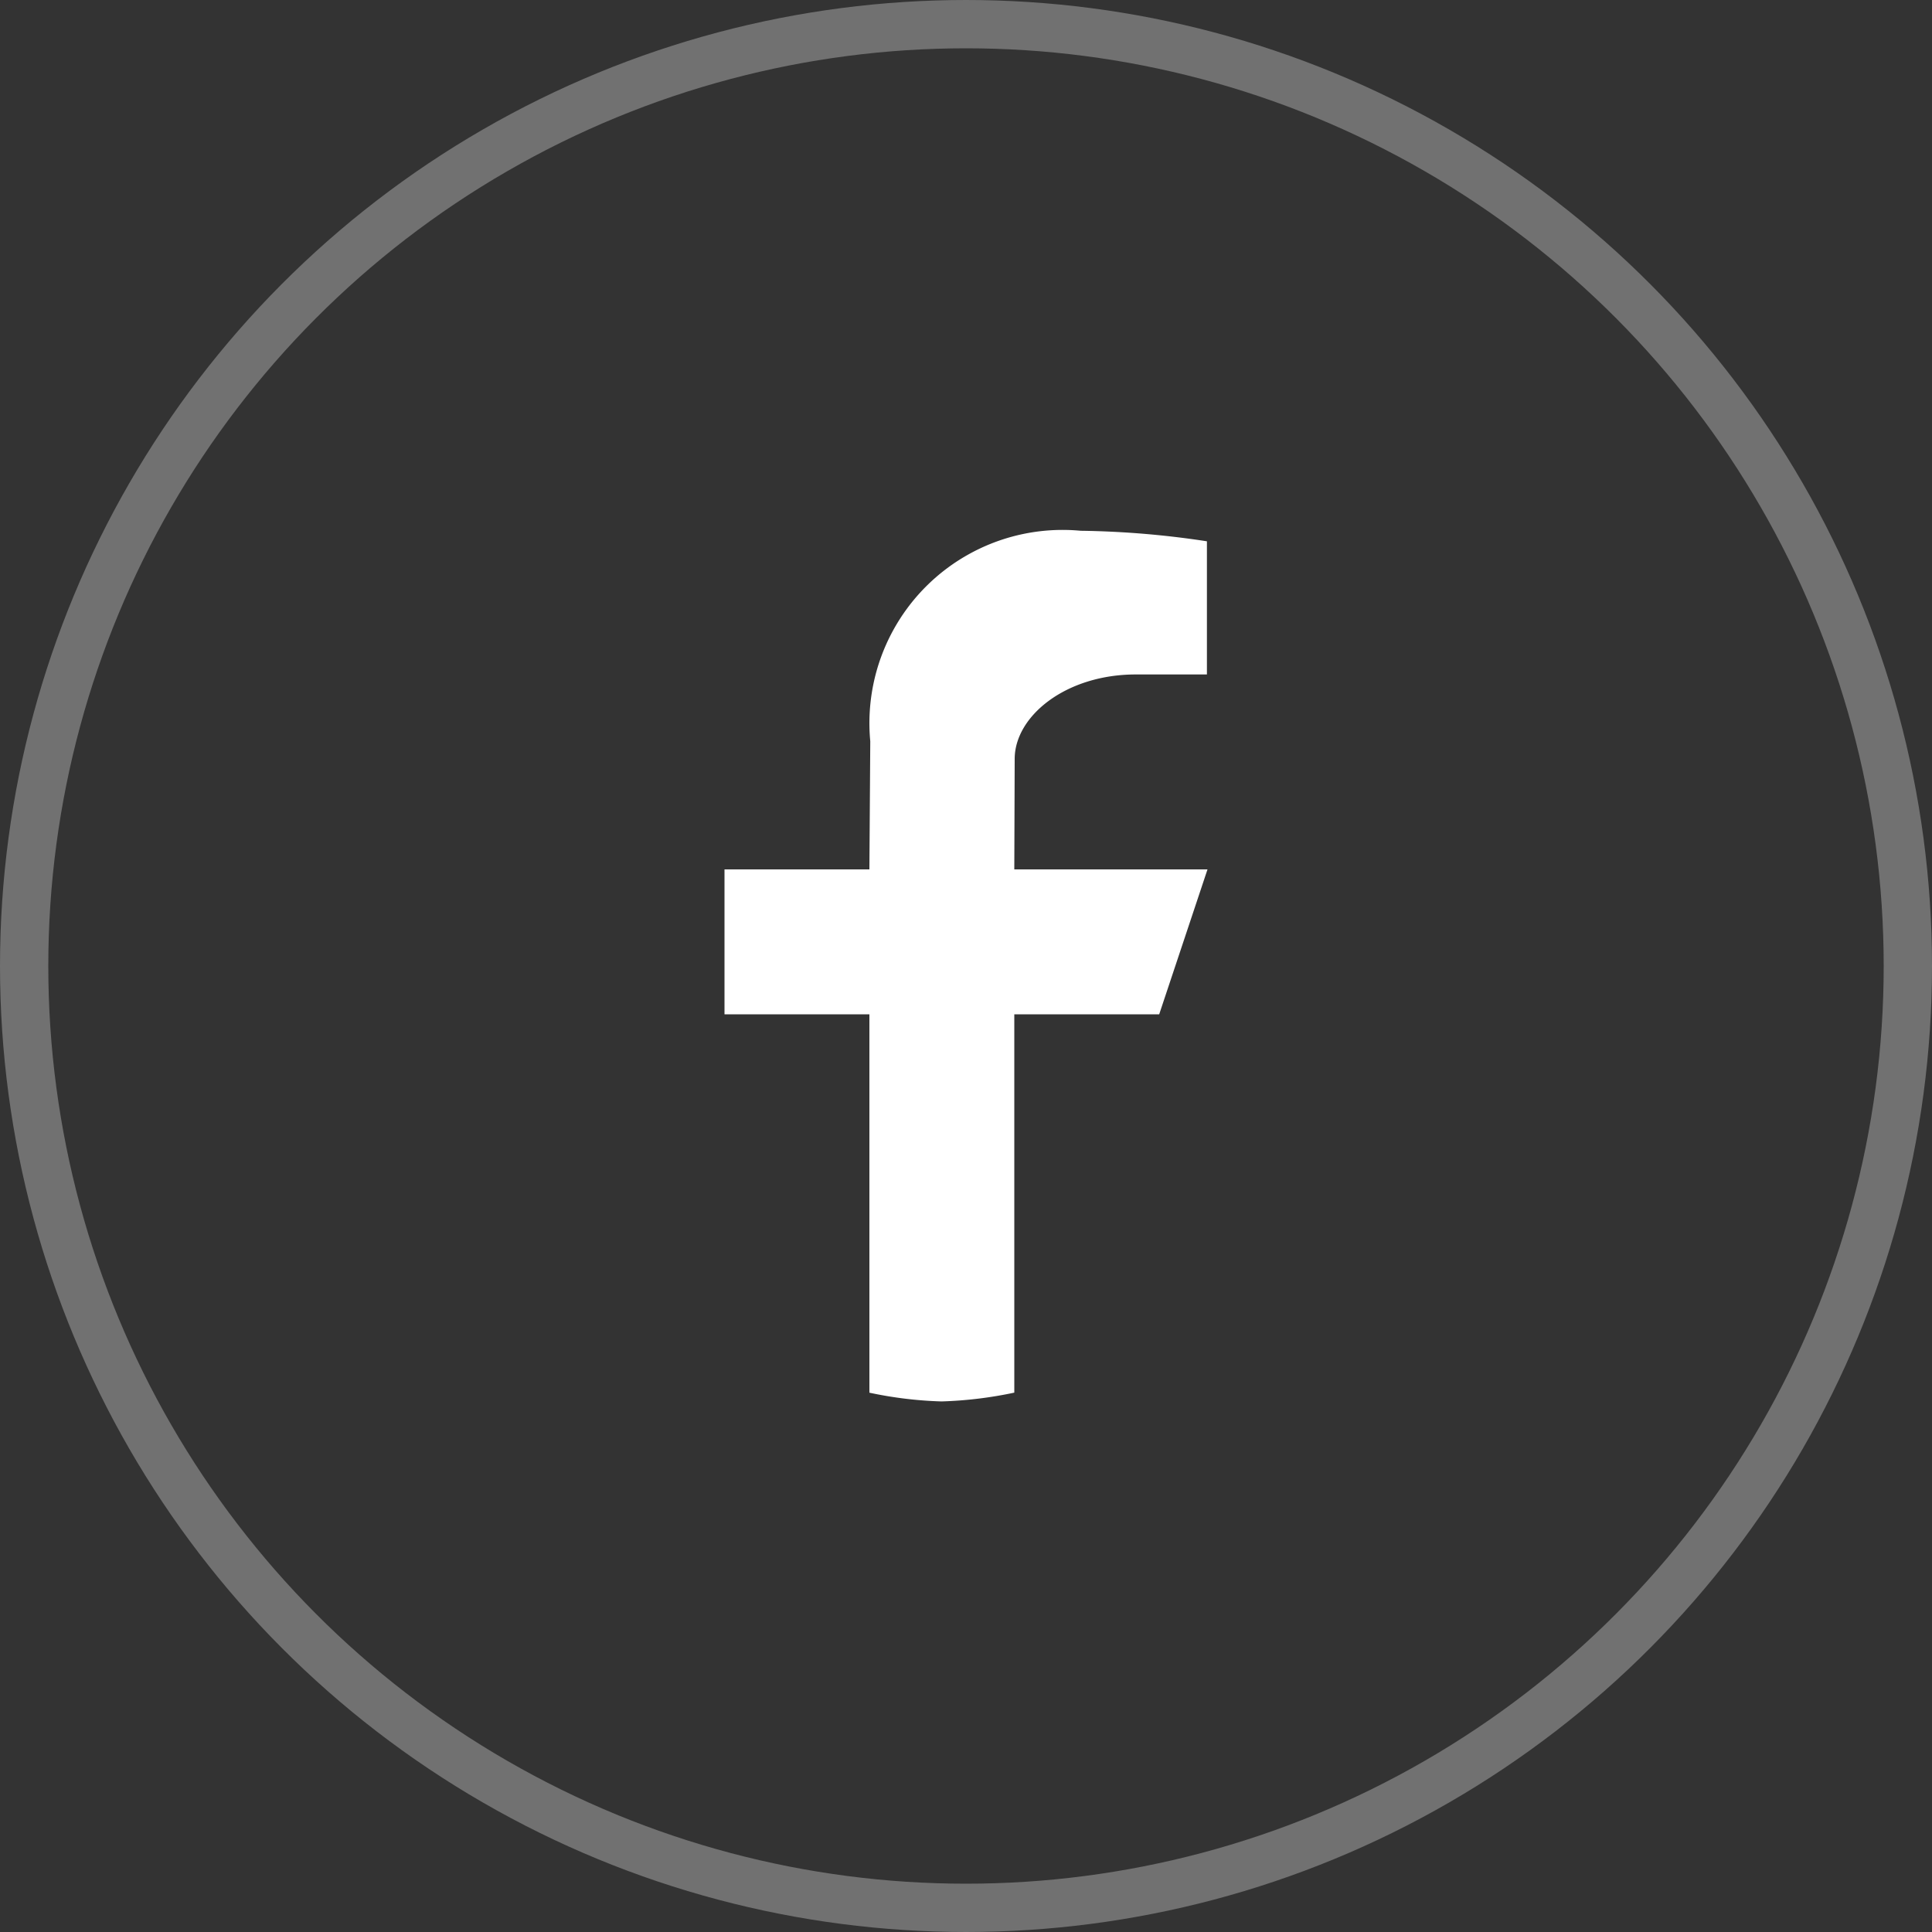 <svg xmlns="http://www.w3.org/2000/svg" width="40" height="40" viewBox="0 0 40 40">
  <rect x="0" y="0" width="40" height="40" fill="#333333" stroke="none"/>
  <g id="fb_footer" transform="translate(-10 -623)">
    <g id="pad" transform="translate(10 623)" fill="none" stroke="#fff" stroke-width="1" opacity="0.302">
      <circle cx="20" cy="20" r="20" stroke="none"/>
      <circle cx="20" cy="20" r="19.5" fill="none"/>
    </g>
    <path id="icon_FB" data-name="icon | FB" d="M34,644l1-3H31l.008-2.287c0-.886,1.058-1.749,2.508-1.749h1.472v-2.757a18.723,18.723,0,0,0-2.613-.218,4,4,0,0,0-4.357,4.358L28,641H25v3h3v7.834a8.27,8.27,0,0,0,1.493.181A8.421,8.421,0,0,0,31,651.833V644Z" fill="#fff"/>
  </g>
</svg>
